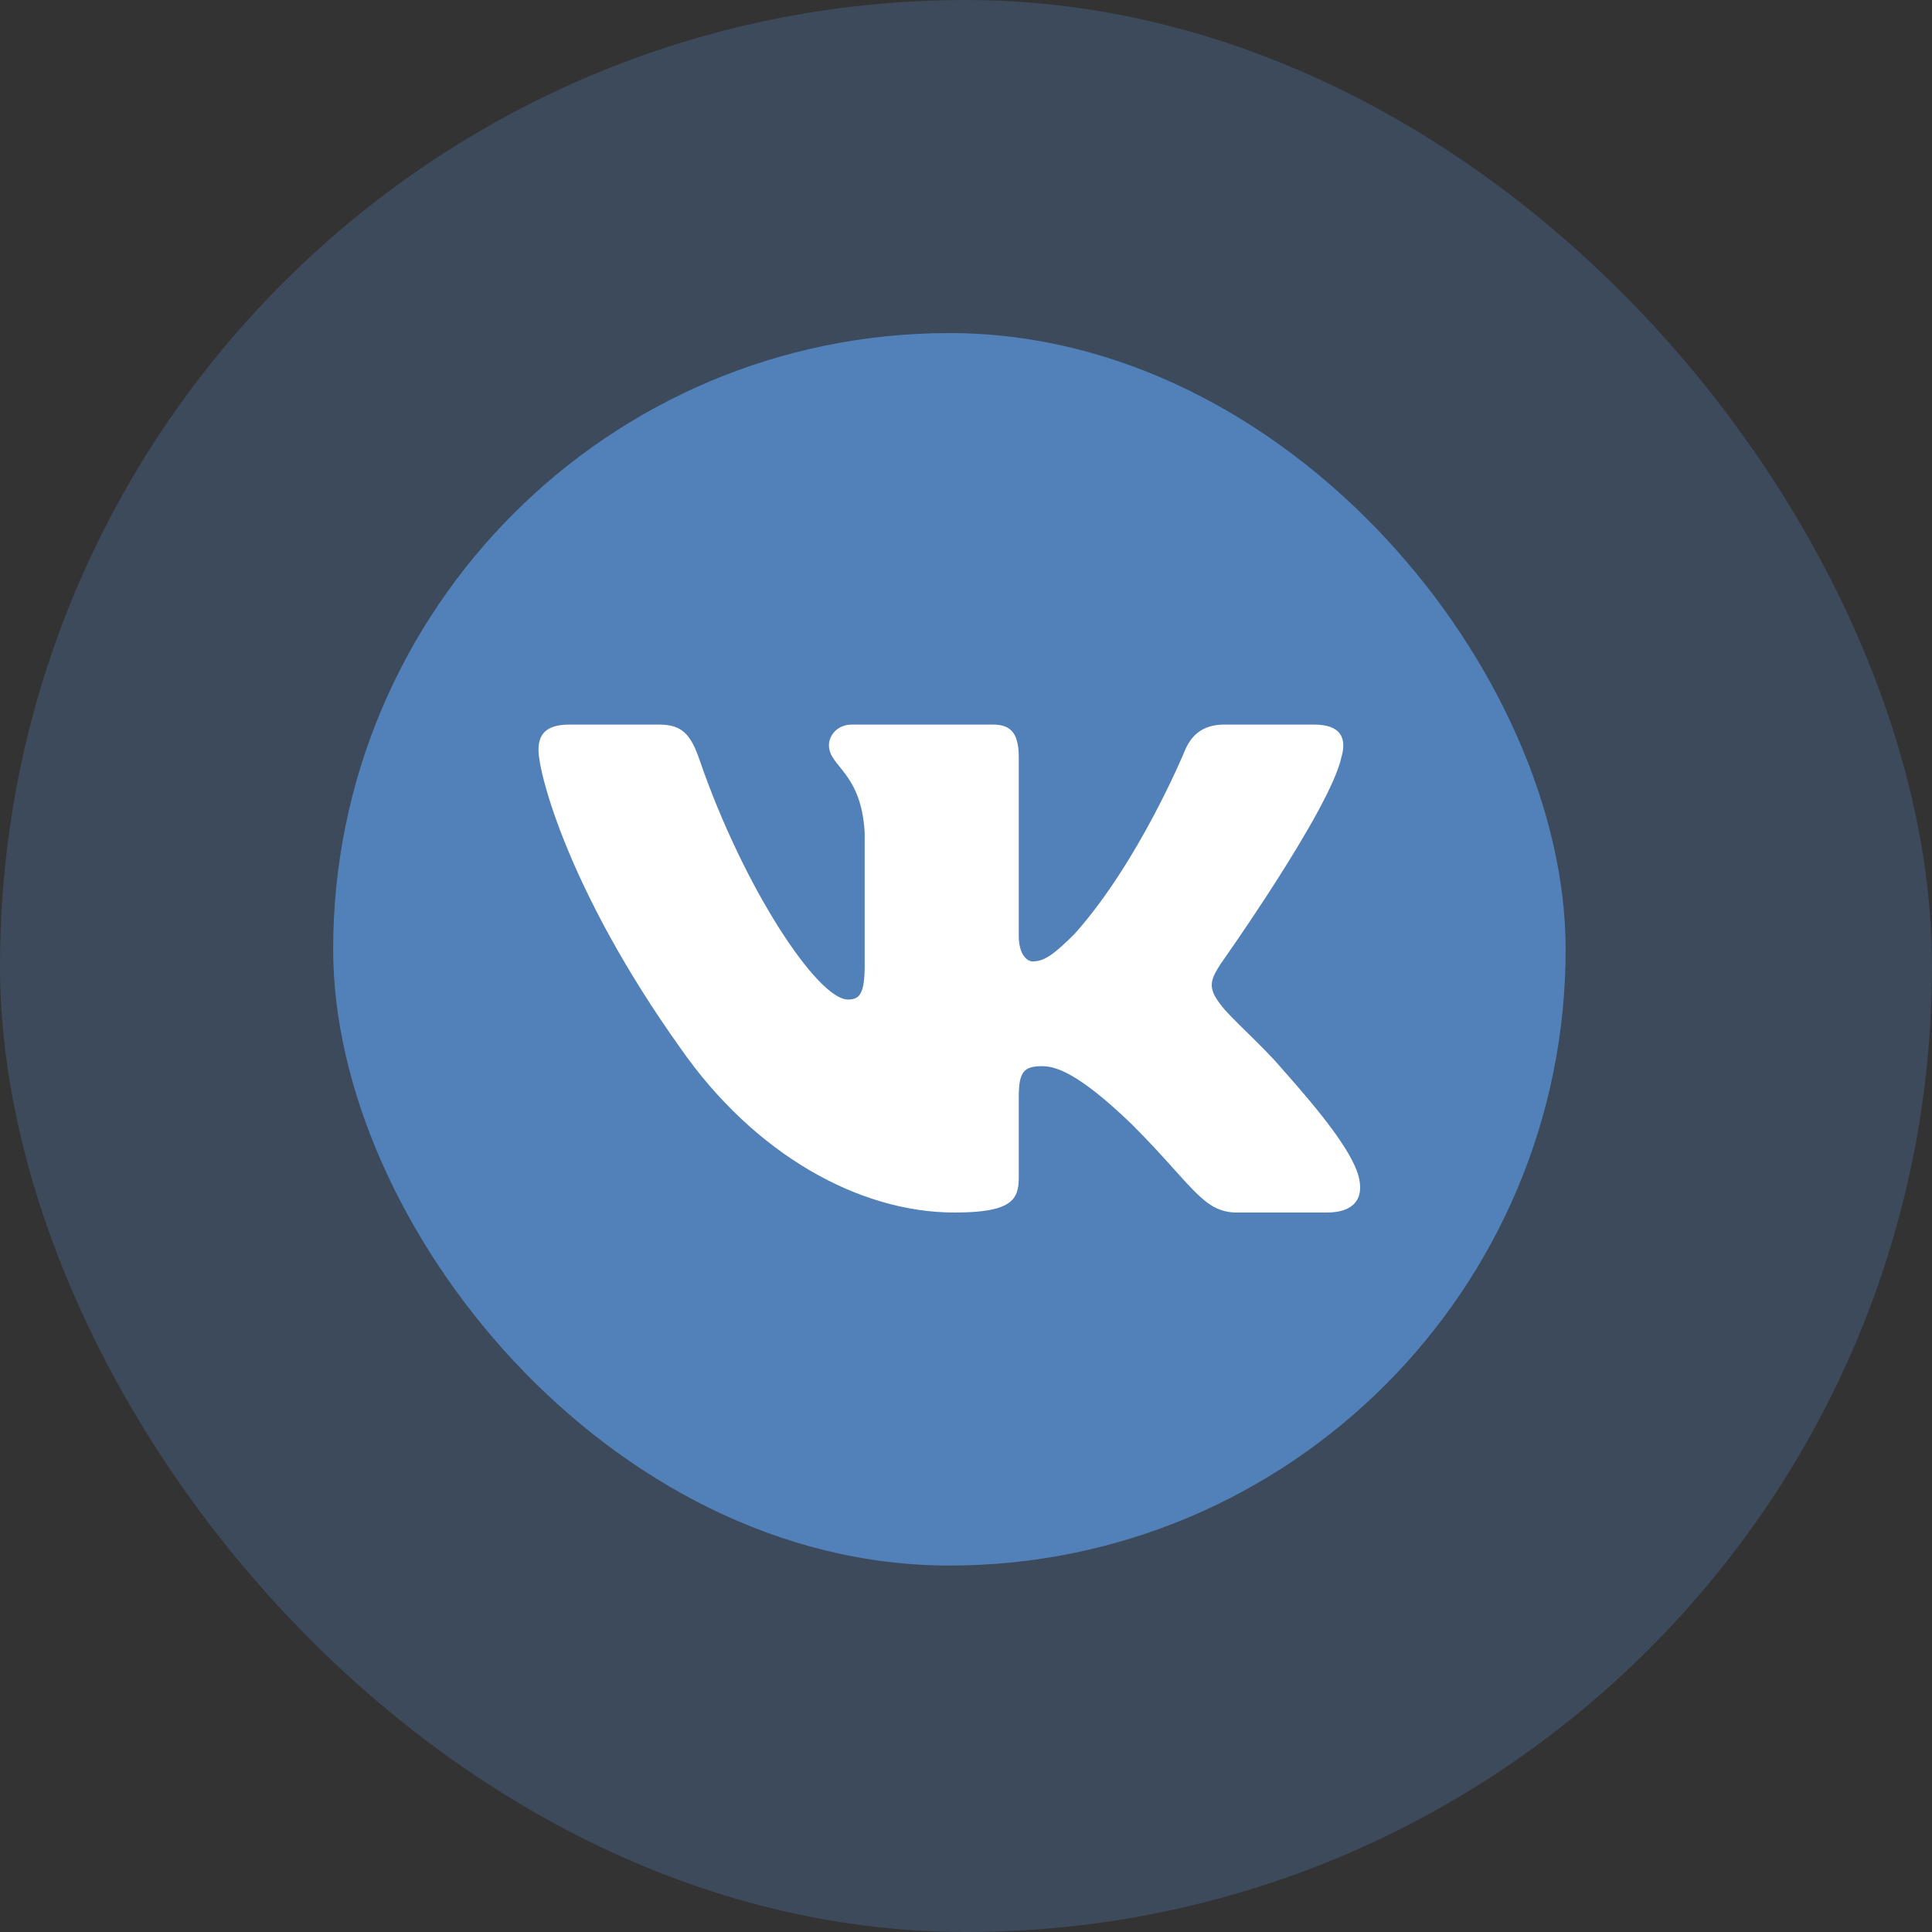 <?xml version="1.0" encoding="UTF-8"?> <svg xmlns="http://www.w3.org/2000/svg" width="48" height="48" viewBox="0 0 48 48" fill="none"><rect x="0" y="0" width="48" height="48" fill="#333333" stroke="none"/><rect width="48" height="48" rx="24" fill="#5181B8" fill-opacity="0.3"></rect><rect x="8.277" y="8.275" width="30.621" height="30.621" rx="15.31" fill="#5181B8"></rect><path fill-rule="evenodd" clip-rule="evenodd" d="M33.324 18.823C33.466 18.35 33.324 18.002 32.649 18.002H30.416C29.848 18.002 29.586 18.302 29.444 18.634C29.444 18.634 28.308 21.402 26.7 23.2C26.179 23.72 25.942 23.886 25.658 23.886C25.517 23.886 25.311 23.72 25.311 23.247V18.823C25.311 18.255 25.146 18.002 24.673 18.002H21.163C20.809 18.002 20.595 18.265 20.595 18.515C20.595 19.054 21.4 19.178 21.483 20.692V23.981C21.483 24.702 21.352 24.833 21.068 24.833C20.311 24.833 18.47 22.052 17.377 18.87C17.163 18.252 16.949 18.002 16.378 18.002H14.145C13.507 18.002 13.379 18.302 13.379 18.634C13.379 19.225 14.136 22.159 16.904 26.039C18.75 28.689 21.35 30.125 23.716 30.125C25.136 30.125 25.311 29.806 25.311 29.257V27.254C25.311 26.616 25.445 26.489 25.895 26.489C26.226 26.489 26.794 26.654 28.119 27.932C29.633 29.446 29.883 30.125 30.735 30.125H32.968C33.606 30.125 33.925 29.806 33.741 29.177C33.54 28.549 32.817 27.639 31.857 26.56C31.337 25.945 30.556 25.282 30.32 24.951C29.988 24.525 30.083 24.336 30.32 23.957C30.32 23.957 33.04 20.124 33.324 18.823V18.823Z" fill="white"></path></svg> 